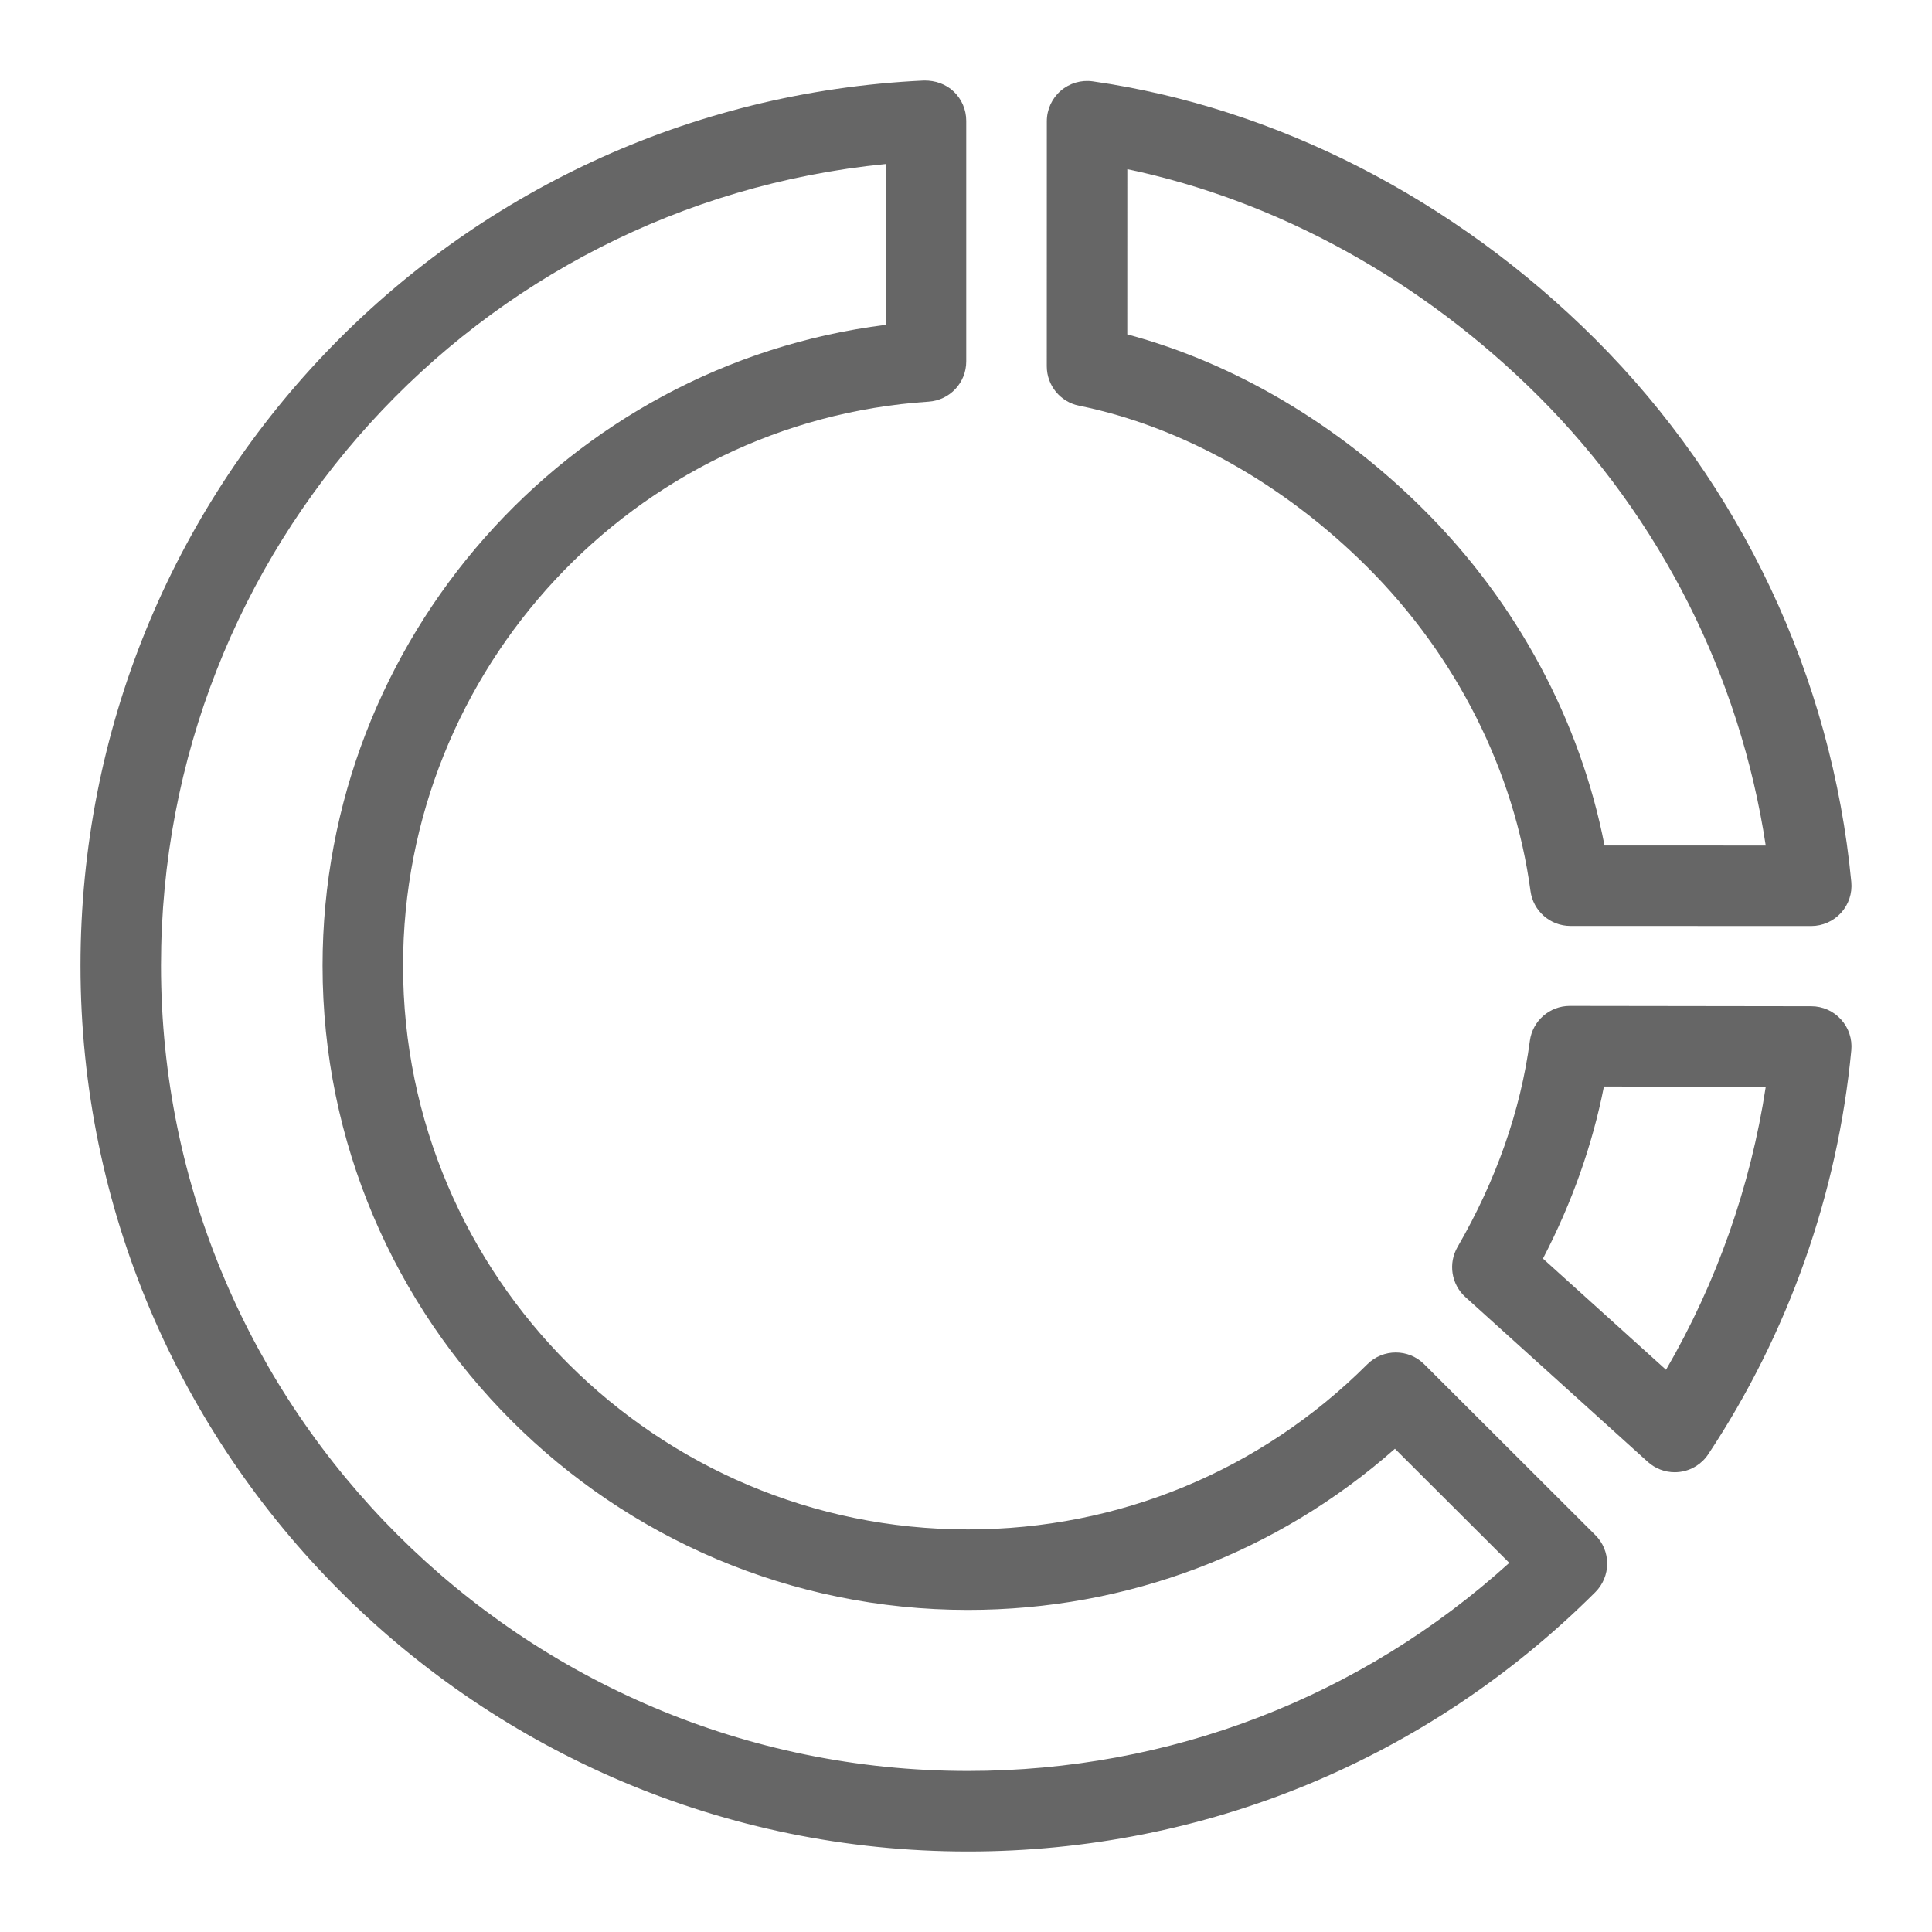 <?xml version="1.0" encoding="utf-8"?>
<!-- Generator: Adobe Illustrator 23.0.2, SVG Export Plug-In . SVG Version: 6.00 Build 0)  -->
<svg version="1.1" xmlns="http://www.w3.org/2000/svg" xmlns:xlink="http://www.w3.org/1999/xlink" x="0px" y="0px"
	 viewBox="0 0 48 48" enable-background="new 0 0 48 48" xml:space="preserve">
<g id="Grid">
</g>
<g id="Icon">
	<g>
		<path fill="#666666" d="M35.384,33.894c-0.391-0.389-1.021-0.389-1.412,0c-2.65,2.646-6.175,4.104-9.924,4.104
			c-7.738,0-14.034-6.282-14.034-14.005c0-7.377,5.736-13.532,13.058-14.014c0.526-0.035,0.934-0.471,0.934-0.998V3
			c0-0.273-0.112-0.535-0.309-0.724C23.499,2.087,23.236,1.997,22.959,2C11.207,2.55,2,12.21,2,23.992C2,36.127,11.891,46,24.047,46
			c5.888,0,11.424-2.289,15.589-6.444c0.188-0.188,0.294-0.443,0.294-0.709c0-0.266-0.105-0.521-0.294-0.708L35.384,33.894z
			 M24.047,43.999C12.993,43.999,4,35.024,4,23.992C4,13.633,11.828,5.079,22.006,4.075v3.996
			C14.088,9.062,8.014,15.88,8.014,23.992c0,8.826,7.193,16.006,16.034,16.006c3.948,0,7.678-1.415,10.609-4.004l2.841,2.835
			C33.804,42.172,29.066,43.999,24.047,43.999z"/>
		<path fill="#666666" d="M26.809,10.08c2.547,0.517,5.091,1.941,7.163,4.01c2.213,2.209,3.652,5.067,4.053,8.048
			c0.066,0.496,0.49,0.867,0.991,0.867L45,23.007c0.281,0,0.55-0.119,0.74-0.327c0.189-0.208,0.282-0.487,0.255-0.768
			c-0.484-5.085-2.742-9.873-6.358-13.483c-3.485-3.479-7.92-5.754-12.487-6.408c-0.286-0.041-0.577,0.044-0.797,0.234
			c-0.219,0.19-0.345,0.466-0.345,0.756L26.007,9.1C26.007,9.576,26.342,9.986,26.809,10.08z M28.008,4.203
			c3.737,0.784,7.327,2.76,10.217,5.643c3.025,3.021,5.006,6.95,5.644,11.161l-4.005-0.001c-0.602-3.098-2.172-6.028-4.48-8.332
			c-2.131-2.128-4.725-3.658-7.377-4.366L28.008,4.203z"/>
		<path fill="#666666" d="M45.001,25l-6-0.008H39c-0.501,0-0.925,0.371-0.991,0.868c-0.231,1.736-0.836,3.46-1.797,5.121
			c-0.236,0.409-0.155,0.928,0.195,1.244l4.531,4.094c0.185,0.167,0.424,0.258,0.67,0.258c0.041,0,0.083-0.003,0.125-0.008
			c0.289-0.036,0.547-0.196,0.708-0.439c1.986-2.994,3.215-6.464,3.554-10.035c0.027-0.28-0.065-0.559-0.255-0.767
			C45.551,25.119,45.283,25,45.001,25z M41.392,34.032l-3.058-2.762c0.724-1.393,1.23-2.826,1.515-4.276l4.021,0.005
			C43.494,29.473,42.649,31.868,41.392,34.032z"/>
	</g>
</g>
</svg>
